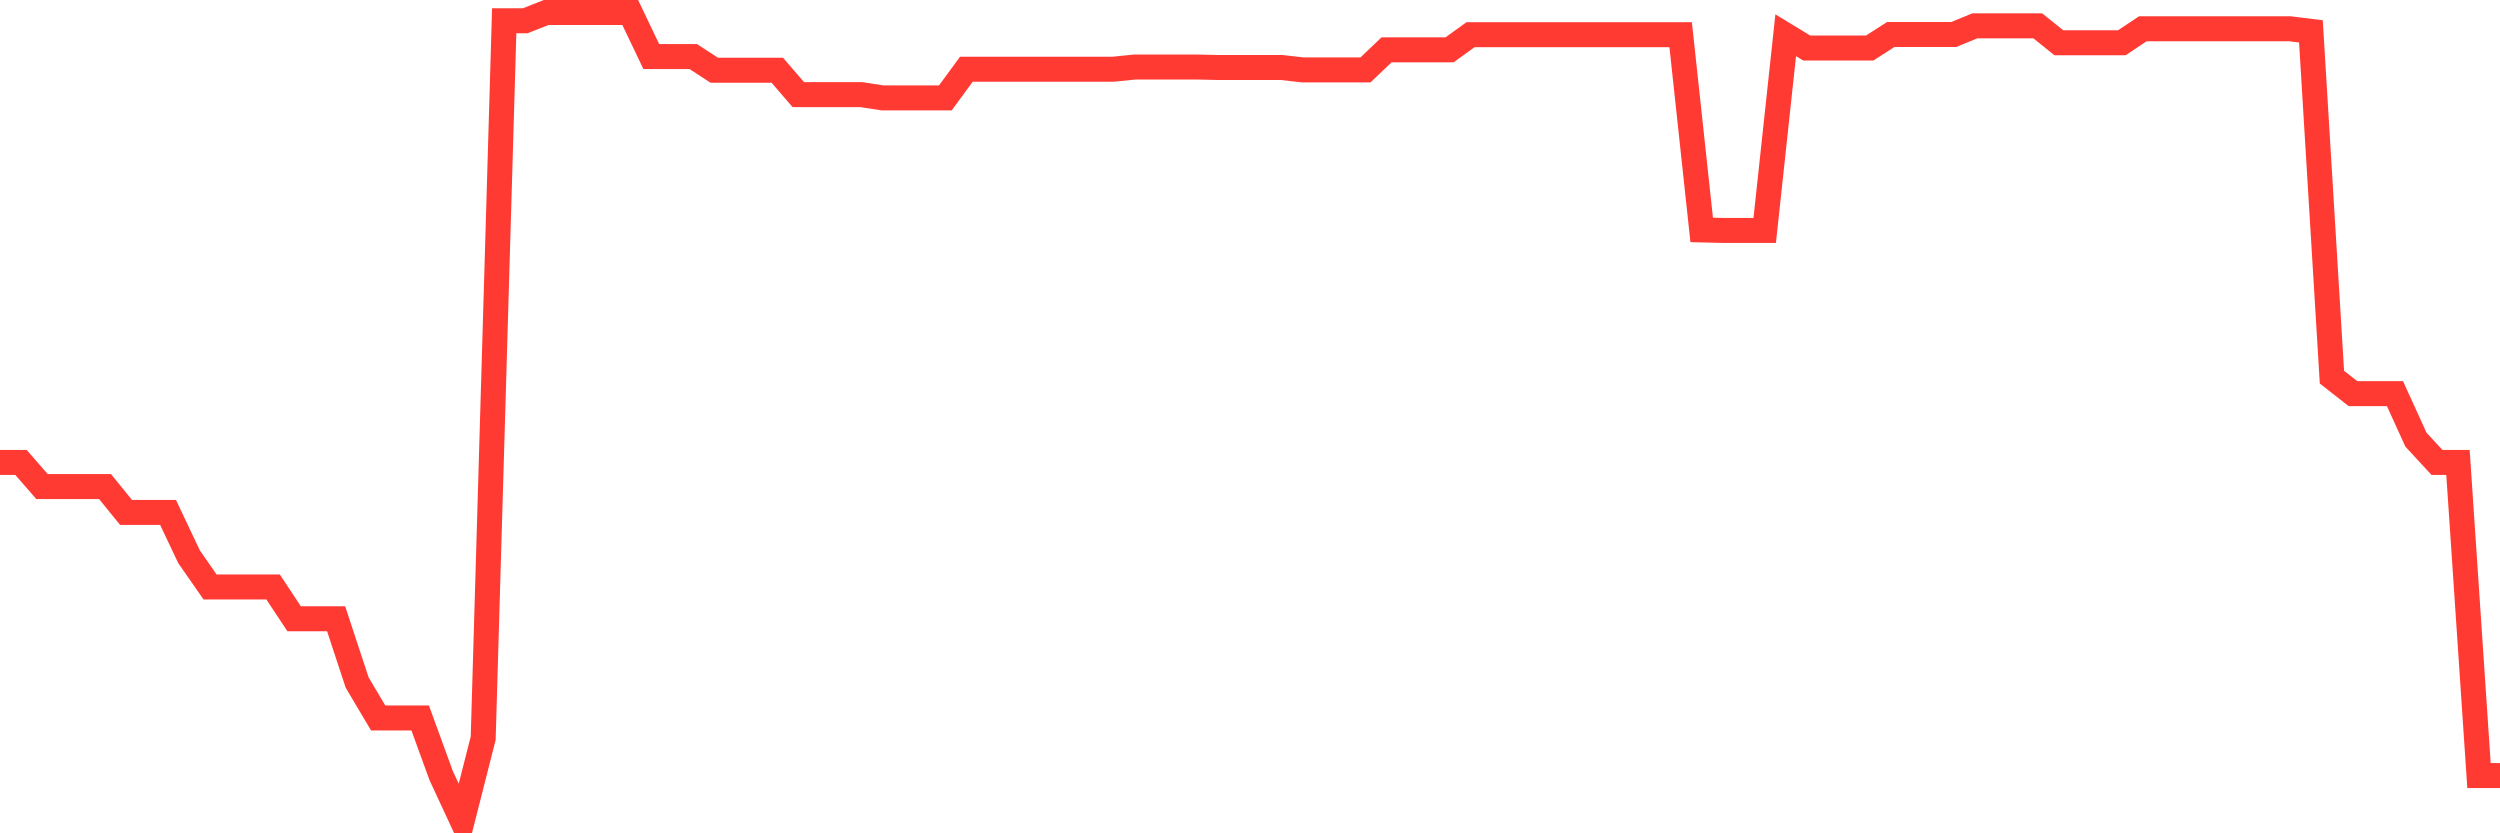 <svg
  xmlns="http://www.w3.org/2000/svg"
  xmlns:xlink="http://www.w3.org/1999/xlink"
  width="120"
  height="40"
  viewBox="0 0 120 40"
  preserveAspectRatio="none"
>
  <polyline
    points="0,22.197 1.008,22.197 2.017,23.356 3.025,23.356 4.034,23.356 5.042,23.356 6.05,24.597 7.059,24.597 8.067,24.597 9.076,26.727 10.084,28.175 11.092,28.175 12.101,28.175 13.109,28.175 14.118,29.701 15.126,29.701 16.134,29.701 17.143,32.761 18.151,34.462 19.16,34.462 20.168,34.462 21.176,37.228 22.185,39.4 23.193,35.435 24.202,0.996 25.21,0.996 26.218,0.6 27.227,0.6 28.235,0.6 29.244,0.6 30.252,0.6 31.261,2.714 32.269,2.714 33.277,2.714 34.286,3.372 35.294,3.372 36.303,3.372 37.311,3.372 38.319,4.542 39.328,4.542 40.336,4.542 41.345,4.542 42.353,4.698 43.361,4.698 44.37,4.698 45.378,4.698 46.387,3.322 47.395,3.322 48.403,3.322 49.412,3.322 50.42,3.322 51.429,3.322 52.437,3.322 53.445,3.322 54.454,3.218 55.462,3.218 56.471,3.218 57.479,3.218 58.487,3.24 59.496,3.24 60.504,3.24 61.513,3.24 62.521,3.354 63.529,3.354 64.538,3.354 65.546,3.354 66.555,2.391 67.563,2.391 68.571,2.391 69.58,2.391 70.588,1.664 71.597,1.664 72.605,1.664 73.613,1.664 74.622,1.667 75.63,1.667 76.639,1.667 77.647,1.667 78.655,1.667 79.664,1.667 80.672,1.667 81.681,11.036 82.689,11.06 83.697,11.06 84.706,11.06 85.714,1.692 86.723,2.305 87.731,2.305 88.739,2.305 89.748,2.305 90.756,1.656 91.765,1.656 92.773,1.656 93.782,1.656 94.79,1.241 95.798,1.241 96.807,1.241 97.815,1.241 98.824,2.052 99.832,2.052 100.84,2.052 101.849,2.052 102.857,1.381 103.866,1.381 104.874,1.381 105.882,1.381 106.891,1.381 107.899,1.381 108.908,1.381 109.916,1.381 110.924,1.506 111.933,18.104 112.941,18.893 113.95,18.893 114.958,18.893 115.966,21.104 116.975,22.197 117.983,22.197 118.992,37.228 120,37.228"
    fill="none"
    stroke="#ff3a33"
    stroke-width="1.2"
  >
  </polyline>
</svg>